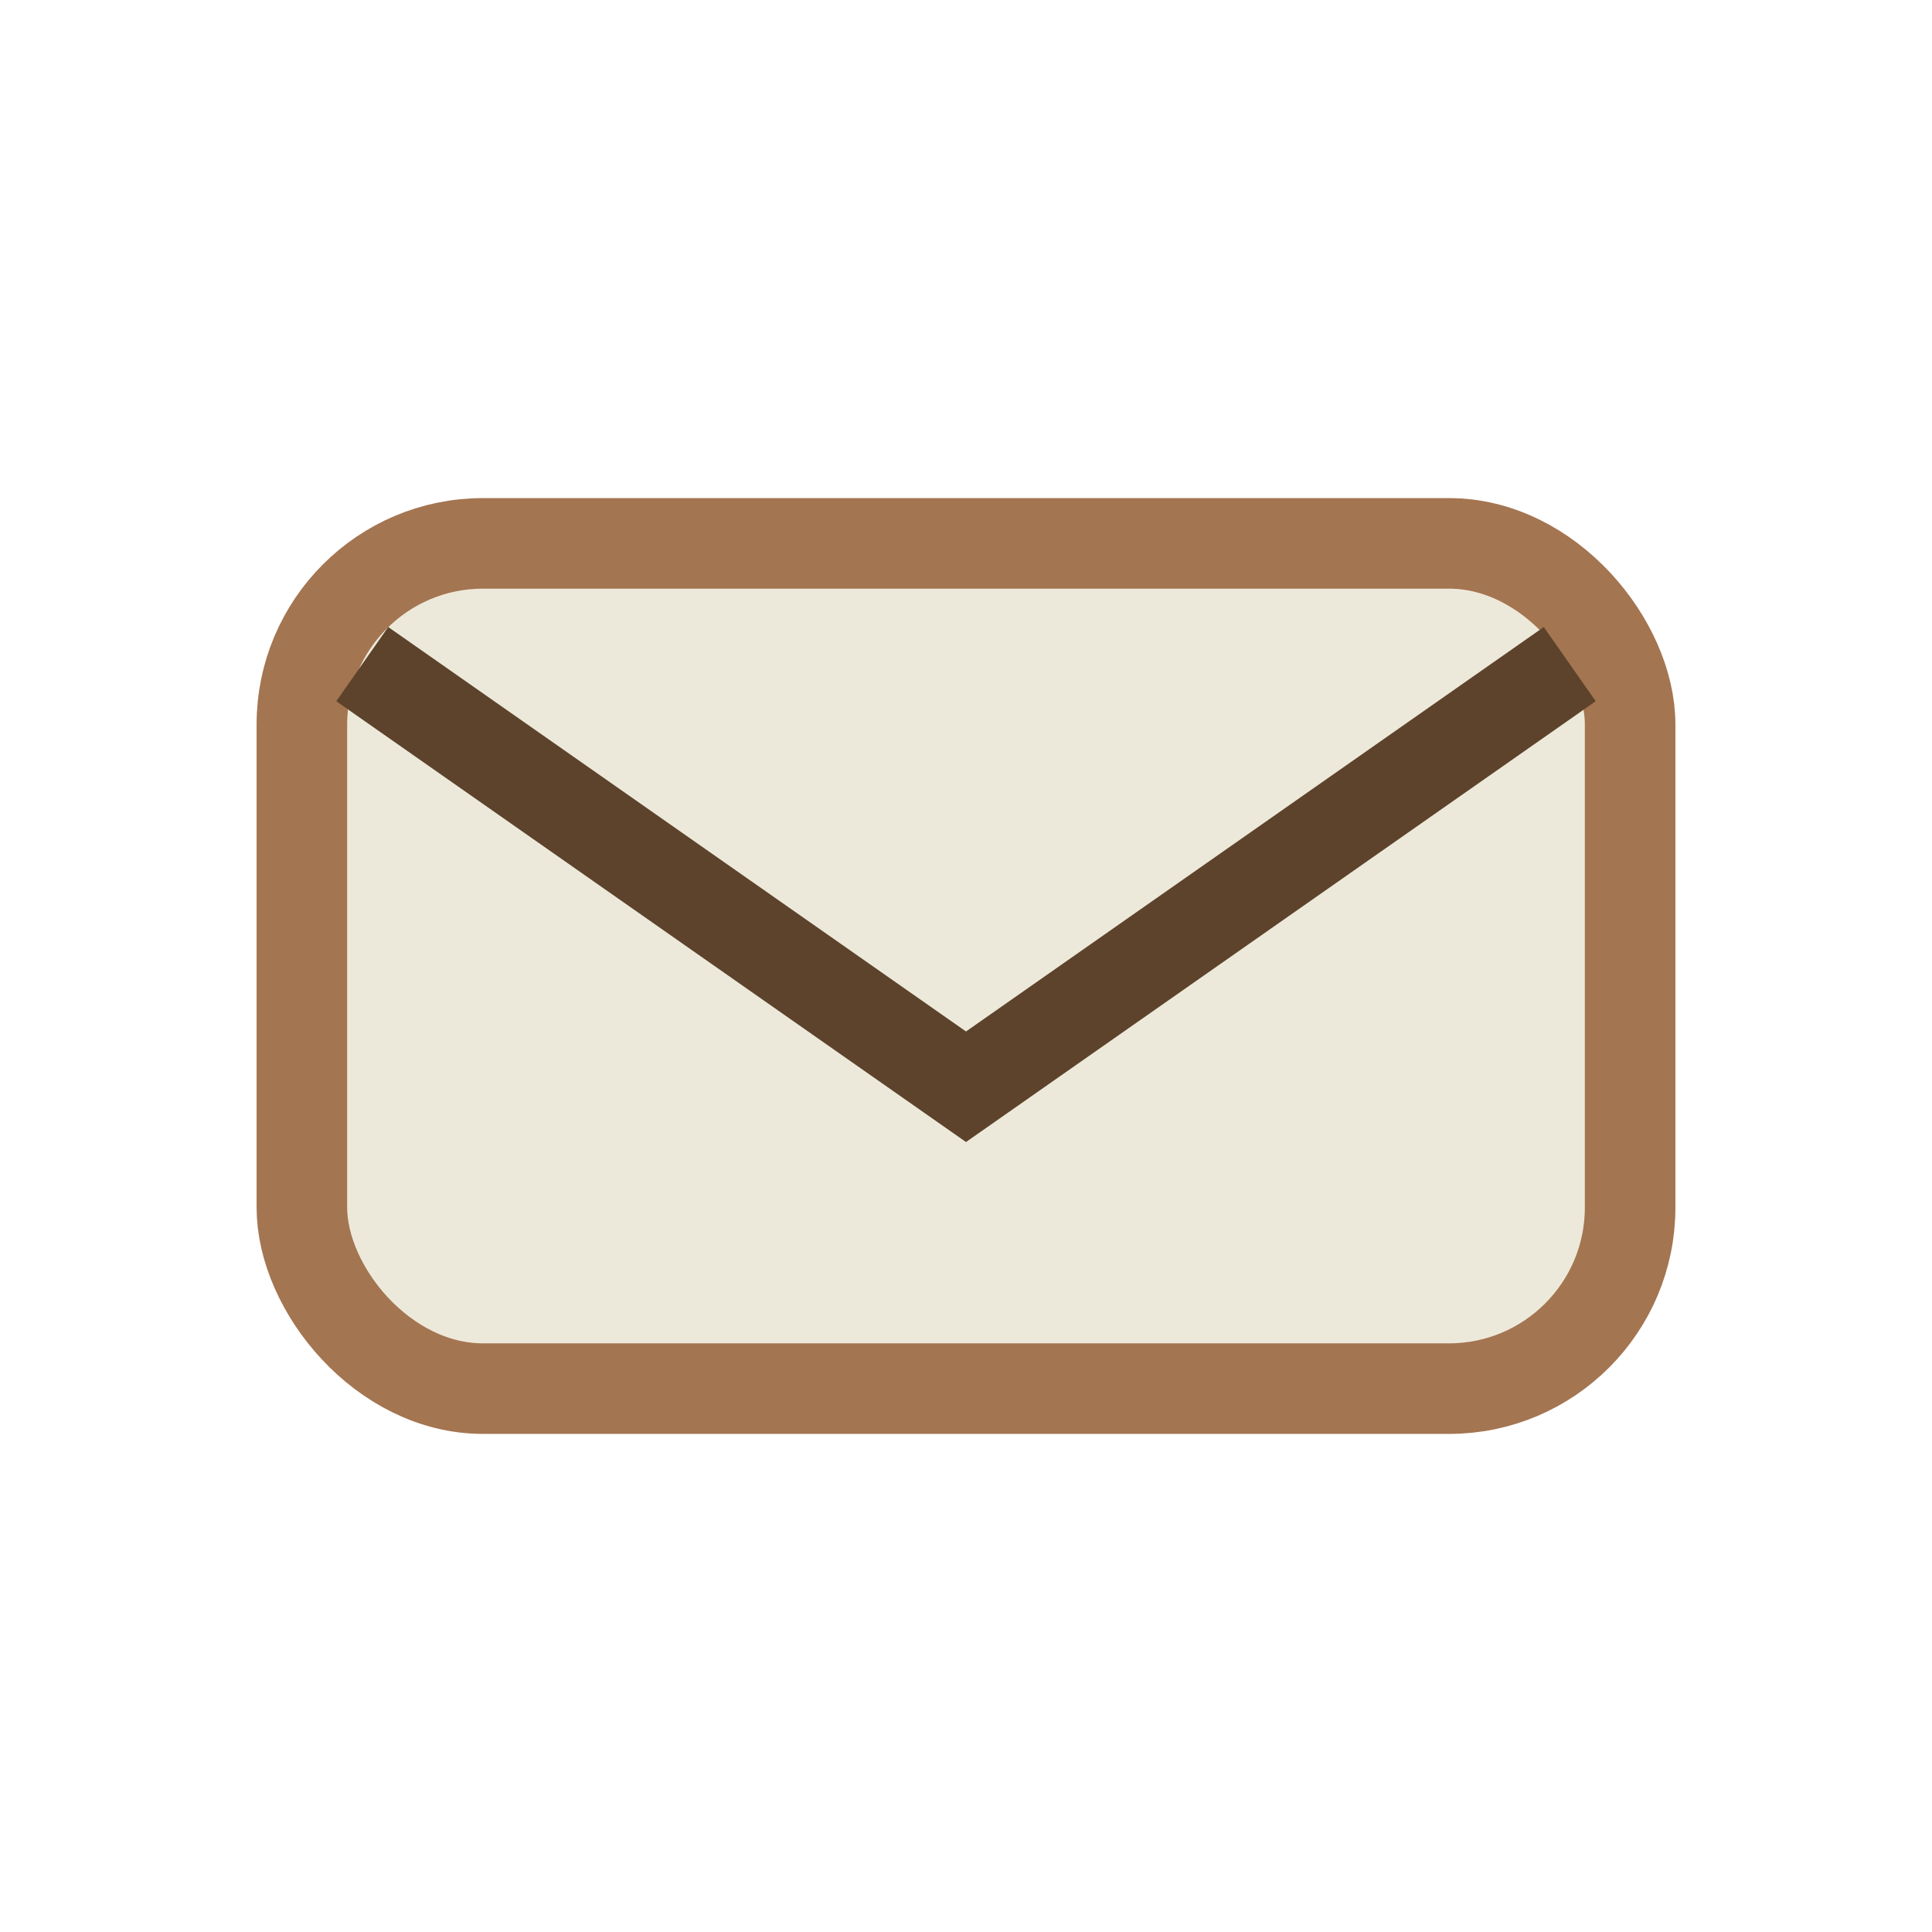 <?xml version="1.0" encoding="UTF-8"?>
<svg xmlns="http://www.w3.org/2000/svg" width="32" height="32" viewBox="0 0 32 32"><rect x="5" y="9" width="22" height="14" rx="3" fill="#EDE9DA" stroke="#A47551" stroke-width="1.5"/><path d="M6 11l10 7 10-7" fill="none" stroke="#5D432C" stroke-width="1.5"/></svg>